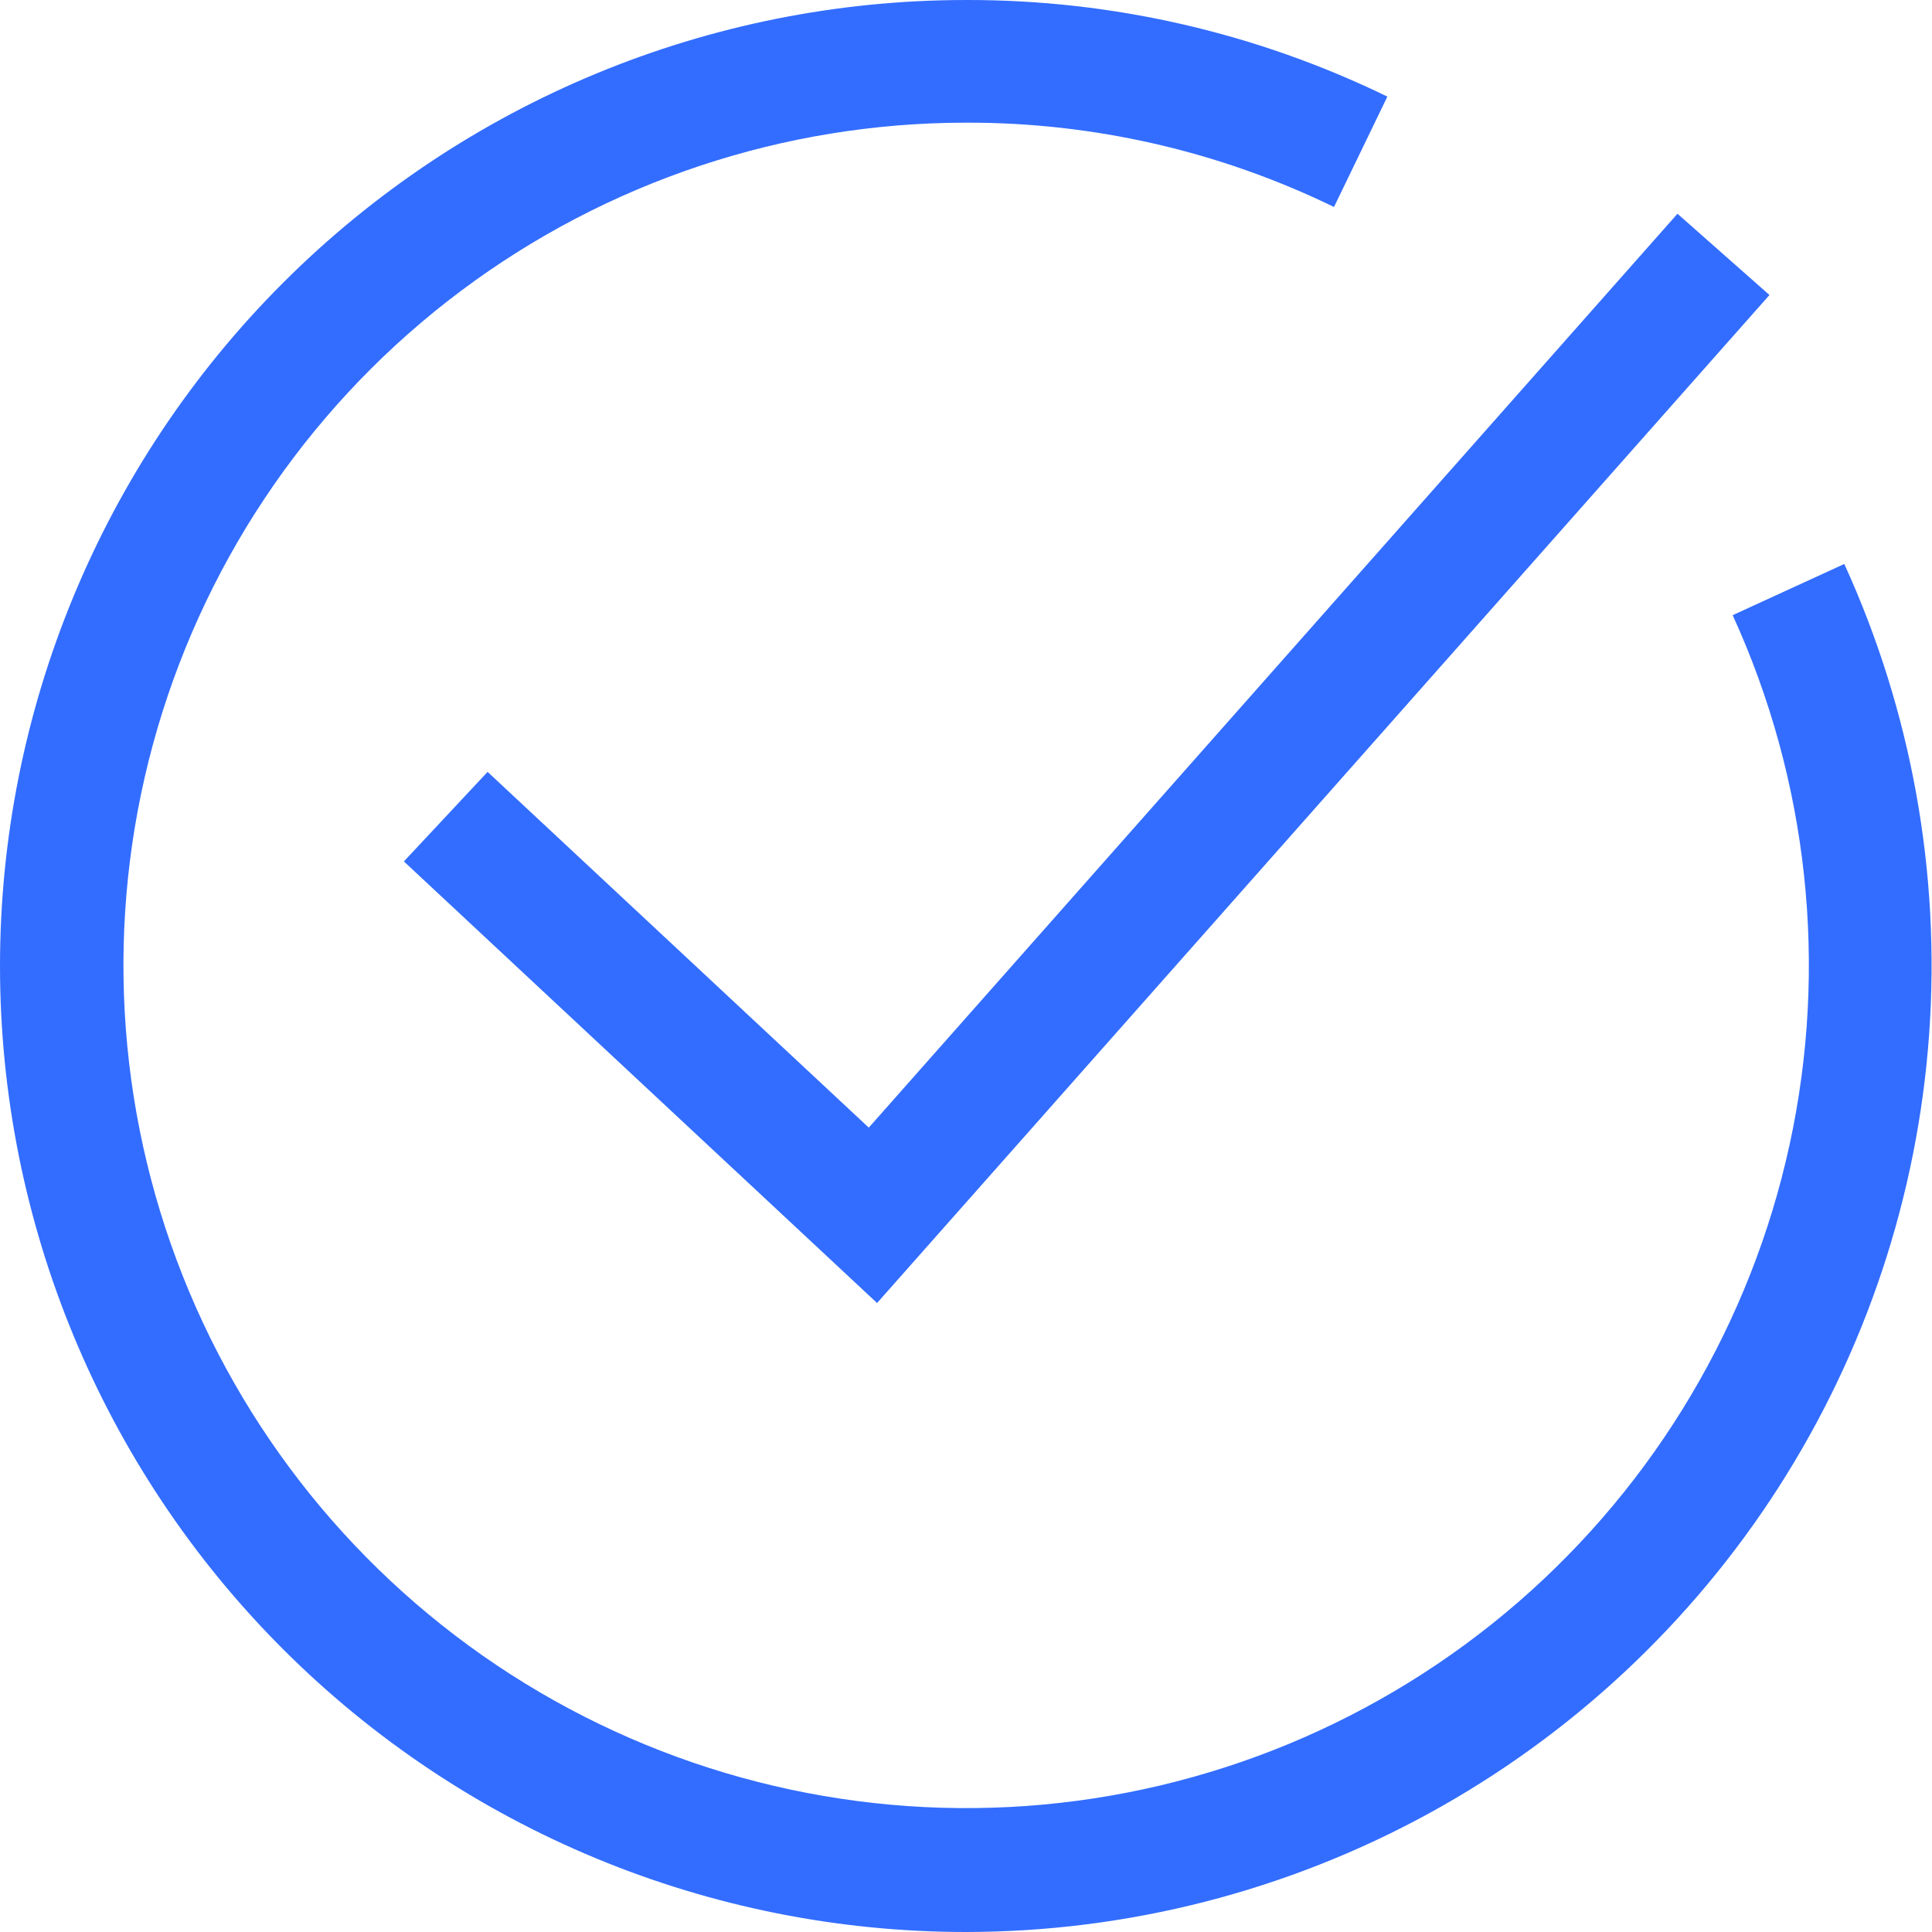 <?xml version="1.0" encoding="UTF-8"?> <svg xmlns="http://www.w3.org/2000/svg" width="63" height="63" viewBox="0 0 63 63" fill="none"> <path d="M28.6 42.49L13.17 28.09L15.9 25.17L28.33 36.77L54.7 6.97L57.7 9.62L28.6 42.49Z" fill="#336DFF"></path> <path d="M31.5 63C23.146 63 15.133 59.681 9.226 53.774C3.319 47.867 0 39.854 0 31.5C0 23.146 3.319 15.134 9.226 9.226C15.133 3.319 23.146 9.26034e-05 31.5 9.24789e-05C36.26 -0.011 40.96 1.066 45.24 3.15L43.5 6.75C39.762 4.93 35.657 3.989 31.5 4C25.563 4.001 19.785 5.925 15.033 9.484C10.28 13.043 6.809 18.046 5.137 23.743C3.465 29.44 3.684 35.526 5.76 41.088C7.836 46.651 11.657 51.391 16.653 54.6C21.648 57.809 27.549 59.314 33.471 58.89C39.393 58.465 45.018 56.134 49.505 52.245C53.991 48.356 57.097 43.118 58.358 37.317C59.619 31.515 58.967 25.46 56.5 20.06L60.14 18.39C62.331 23.189 63.282 28.461 62.907 33.724C62.531 38.986 60.841 44.069 57.991 48.509C55.141 52.948 51.222 56.601 46.594 59.133C41.965 61.665 36.776 62.995 31.5 63Z" fill="#336DFF"></path> </svg> 